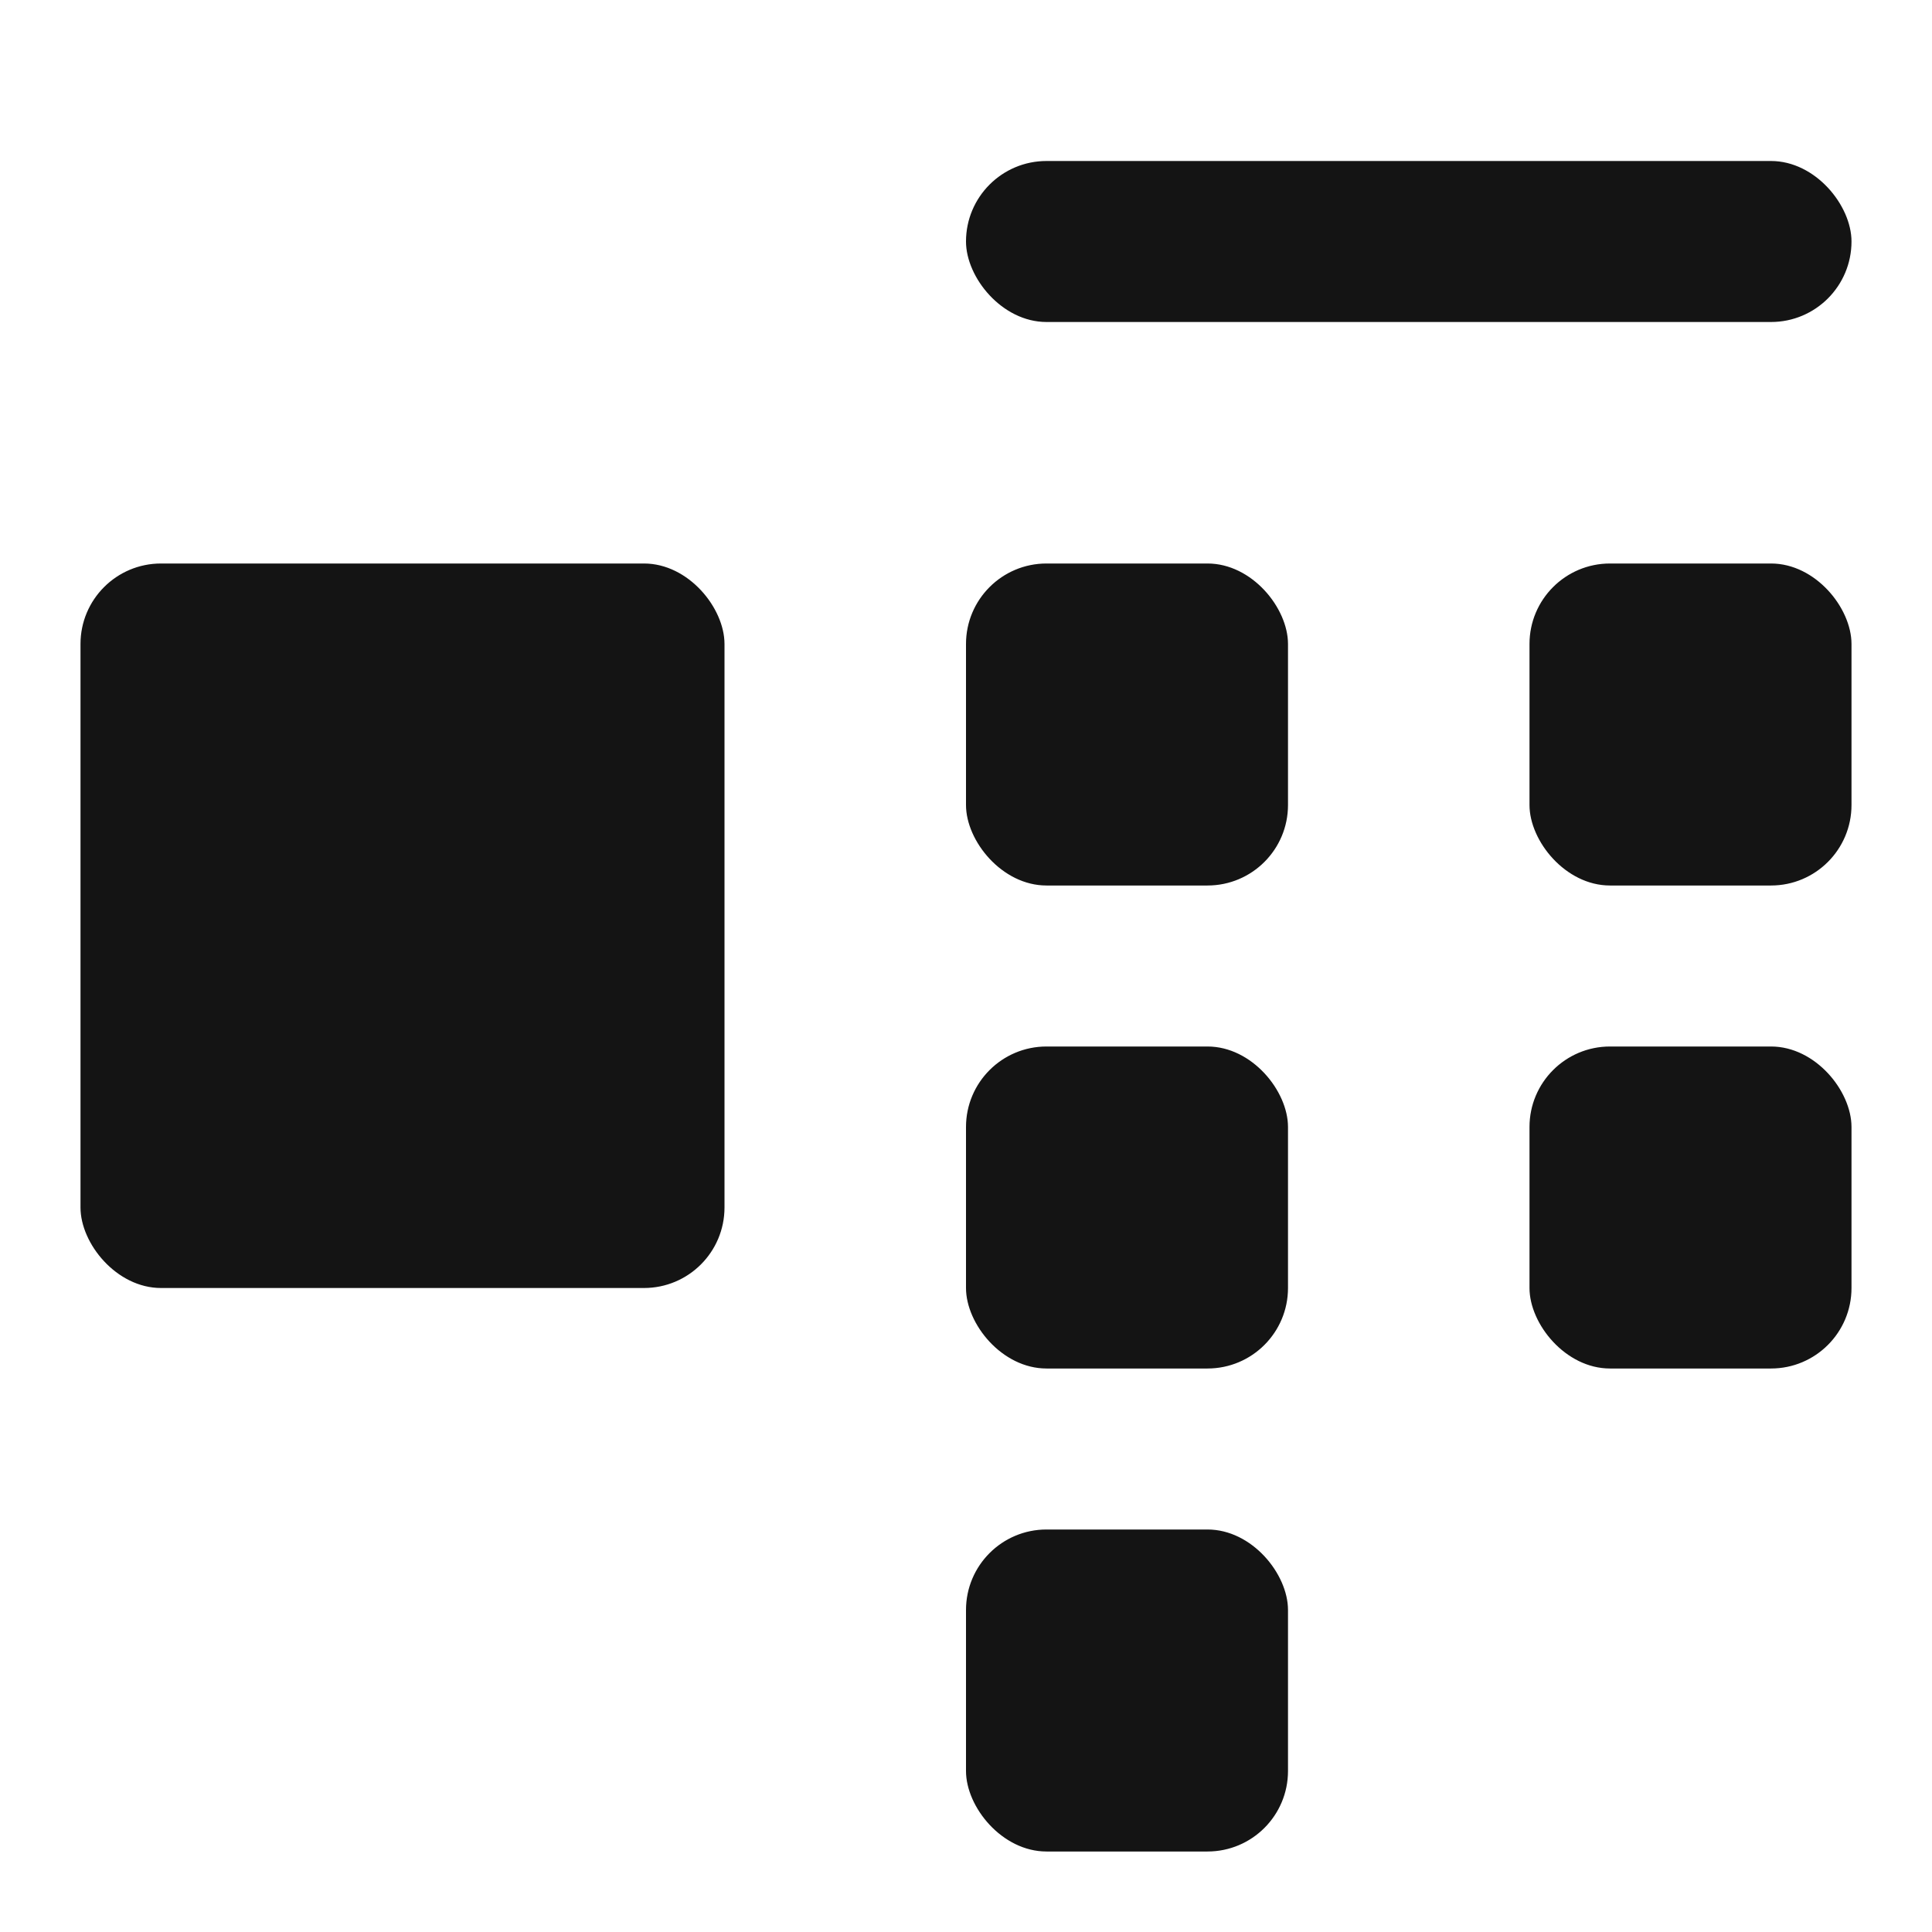 <svg width="24" height="24" viewBox="0 0 24 24" fill="none" xmlns="http://www.w3.org/2000/svg">
<rect x="1" y="7" width="8" height="9" rx="1" fill="#141414"/>
<rect x="12" y="2" width="11" height="2" rx="1" fill="#141414"/>
<rect x="12" y="19" width="4" height="4" rx="1" fill="#141414"/>
<rect x="12" y="7" width="4" height="4" rx="1" fill="#141414"/>
<rect x="12" y="13" width="4" height="4" rx="1" fill="#141414"/>
<rect x="19" y="13" width="4" height="4" rx="1" fill="#141414"/>
<rect x="19" y="7" width="4" height="4" rx="1" fill="#141414"/>
</svg>
